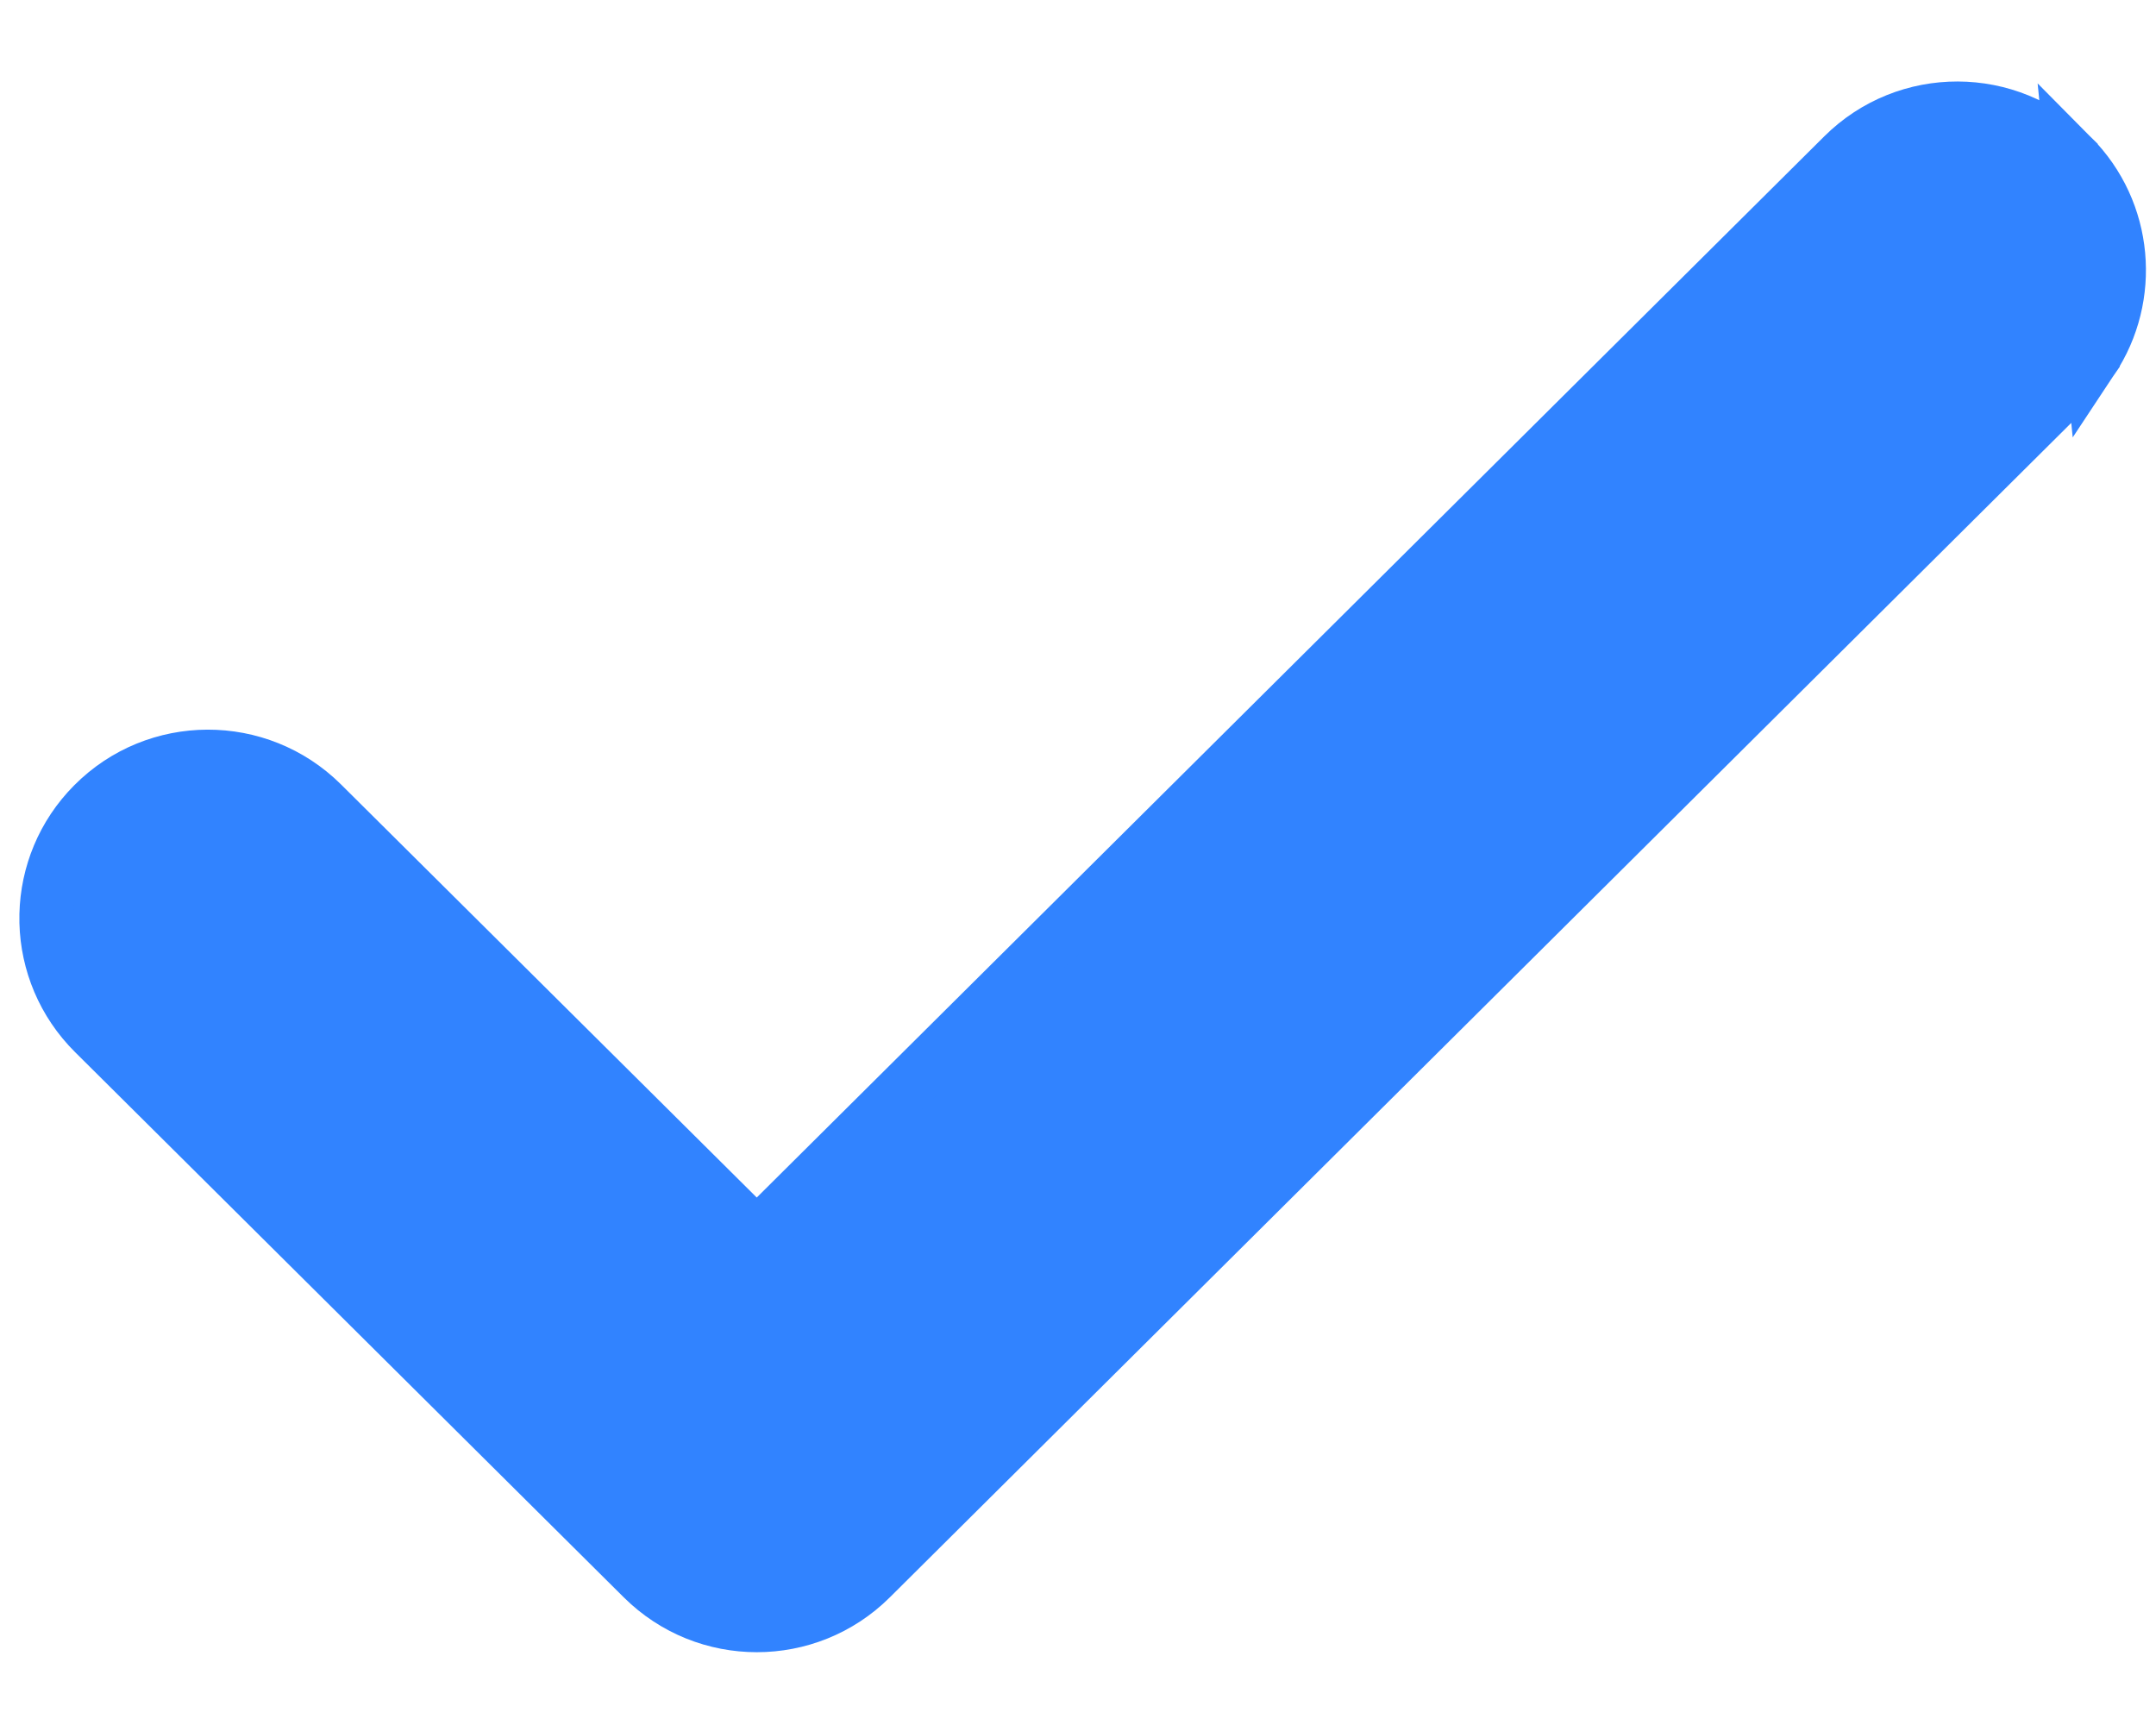 <svg width="20" height="16" viewBox="0 0 20 16" fill="none" xmlns="http://www.w3.org/2000/svg">
<path d="M19.407 3.335L19.407 3.335C19.351 3.418 19.287 3.497 19.214 3.57L19.214 3.57L8.078 14.639C7.493 15.22 6.548 15.22 5.963 14.639L0.873 9.582C0.588 9.299 0.44 8.93 0.43 8.558L0.43 8.558C0.43 8.532 0.43 8.506 0.43 8.48L0.43 8.48C0.439 8.111 0.584 7.743 0.866 7.46C1.449 6.873 2.399 6.87 2.987 7.453C2.987 7.453 2.987 7.453 2.987 7.453L7.02 11.46L17.099 1.442C17.099 1.442 17.099 1.442 17.099 1.442C17.686 0.858 18.636 0.861 19.22 1.448L19.407 3.335ZM19.407 3.335C19.793 2.754 19.732 1.963 19.22 1.448L19.407 3.335Z" fill="#3183FF" stroke="#3183FF" stroke-width="0.5"/>
</svg>
